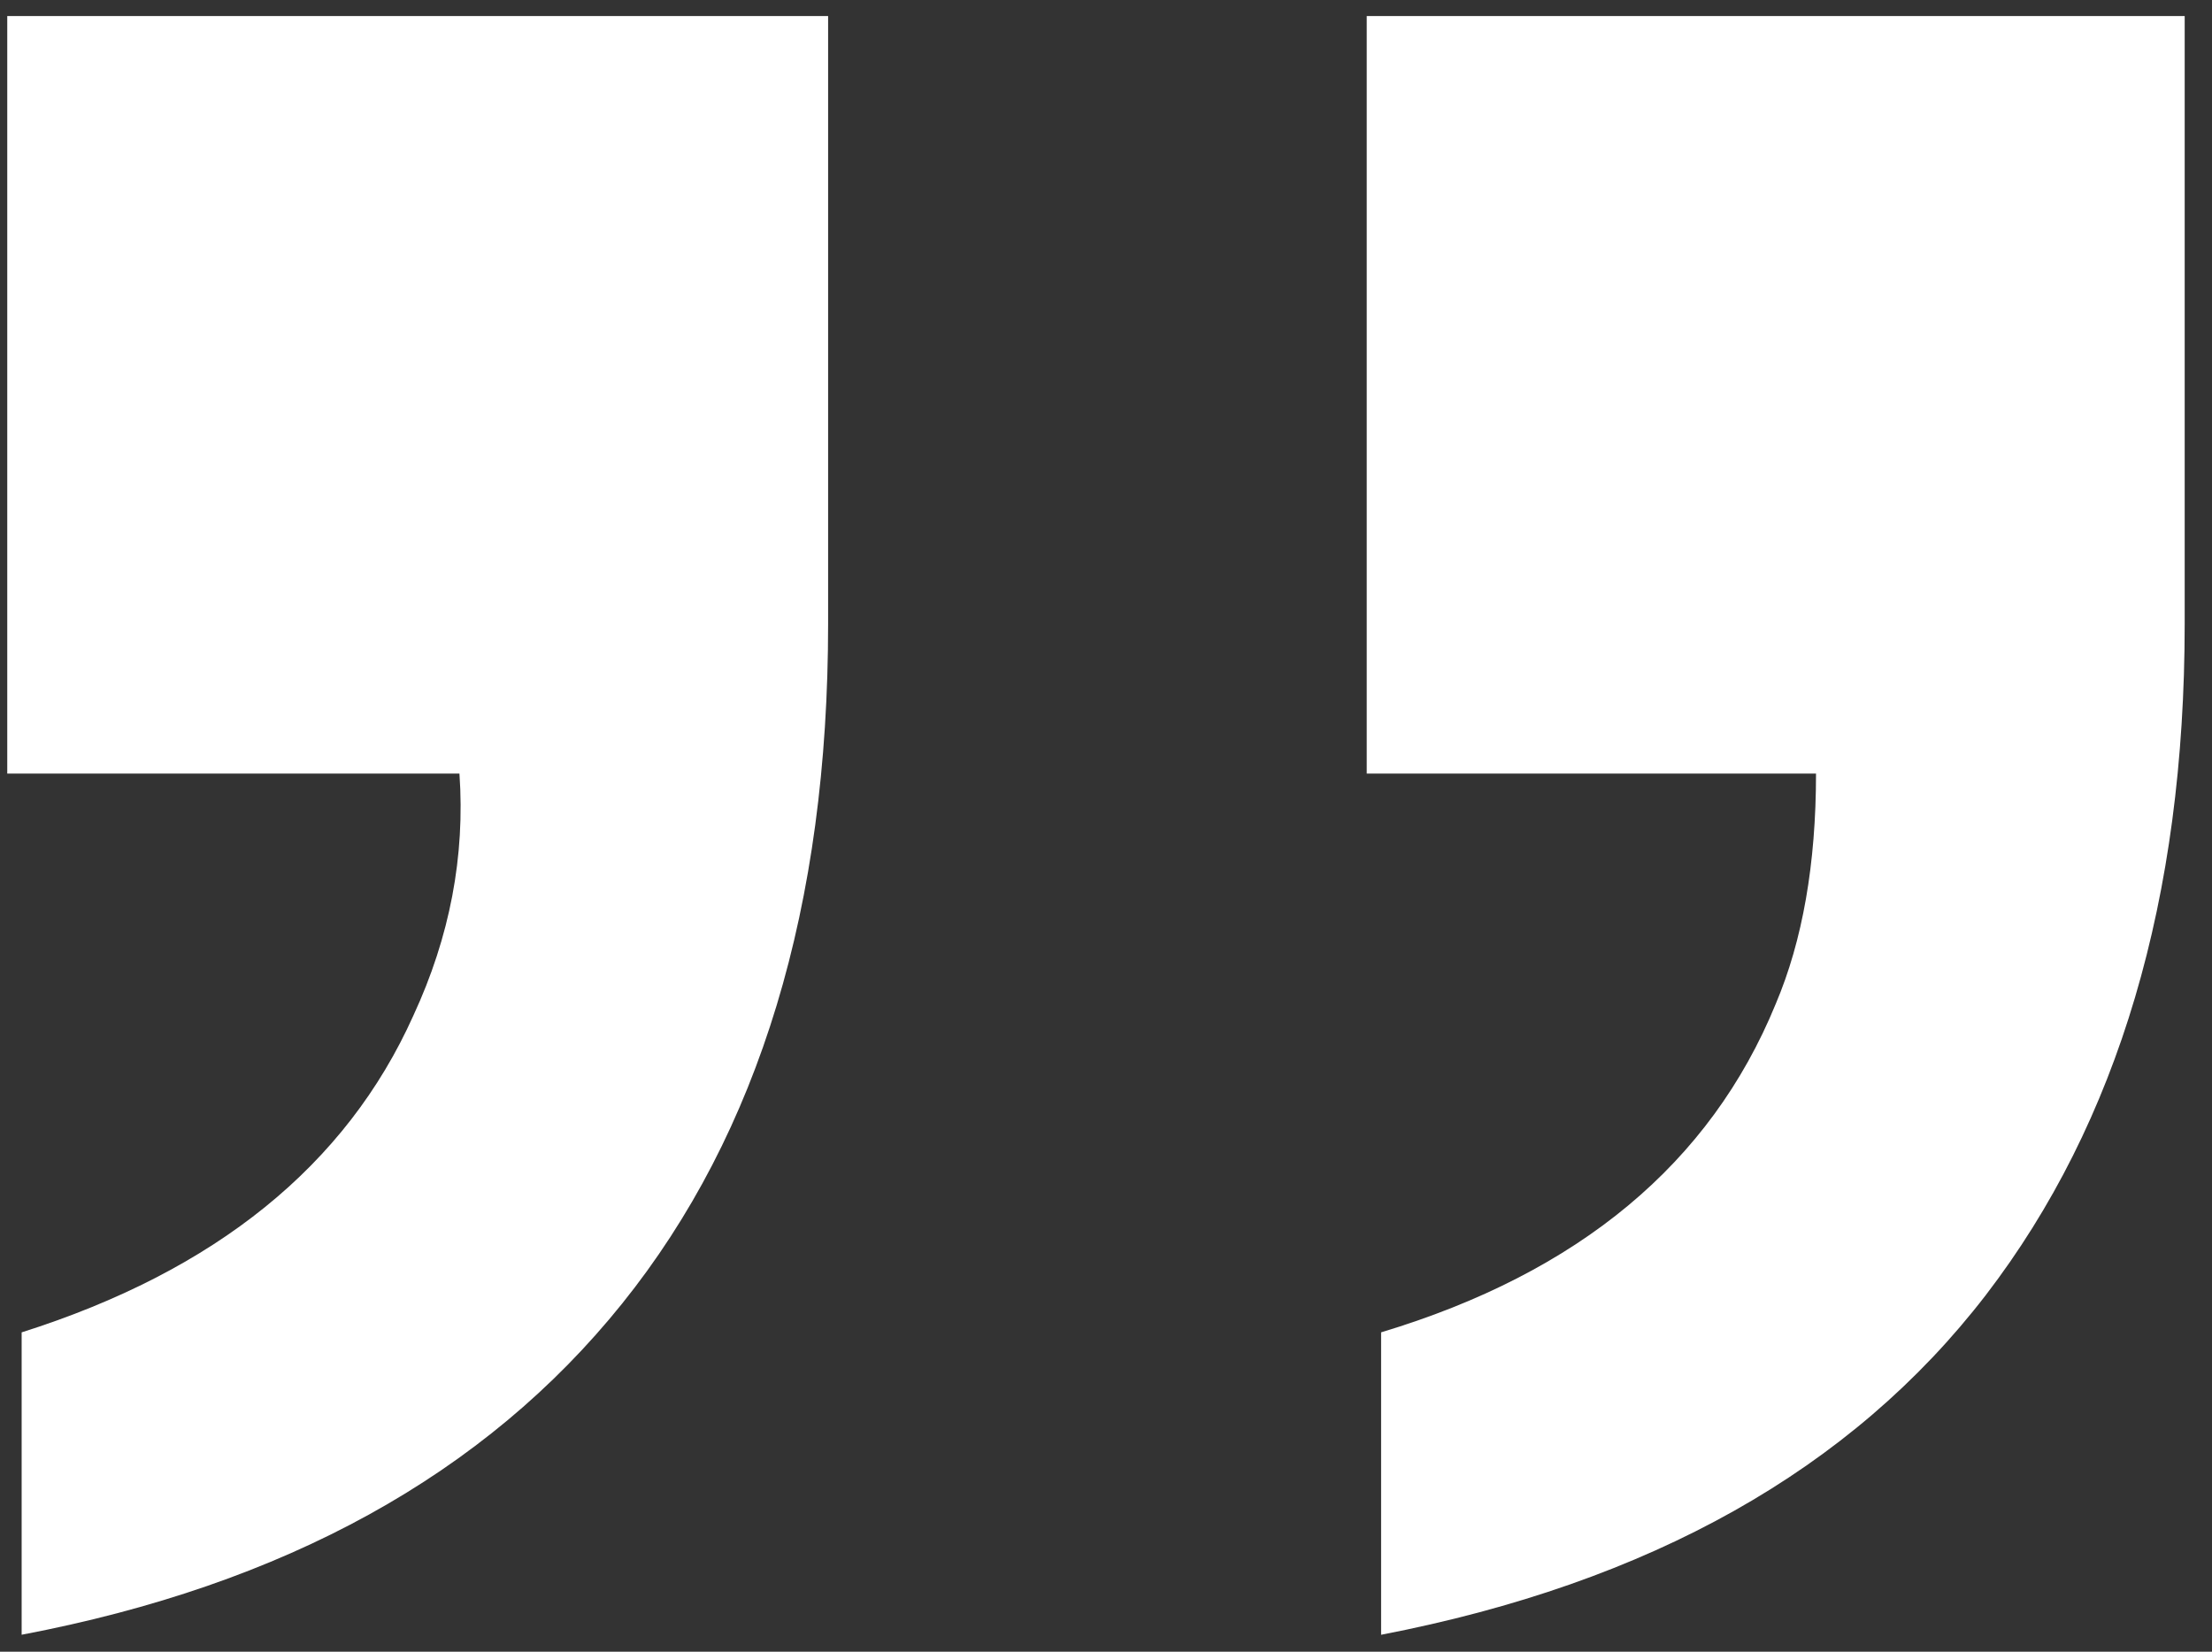 <svg width="75" height="56" viewBox="0 0 75 56" xmlns="http://www.w3.org/2000/svg">
    <rect x="0" y="0" width="75" height="56" fill="#333333" stroke="none"/>
    <path d="M.246 26.227V.543h27.832v20.605c0 9.57-2.327 17.253-6.982 23.047C16.44 49.99 9.654 53.733.734 55.425V45.173c6.576-2.083 11.003-5.664 13.282-10.742 1.237-2.67 1.757-5.404 1.562-8.203H.246zm67.09 17.675c-4.557 5.925-11.393 9.766-20.508 11.524V45.172c6.706-2.018 11.165-5.73 13.379-11.133.911-2.148 1.367-4.753 1.367-7.812H46.34V.543h27.734v20.605c0 9.31-2.246 16.895-6.738 22.754z" fill="#fff" fill-rule="nonzero"/>
</svg>
